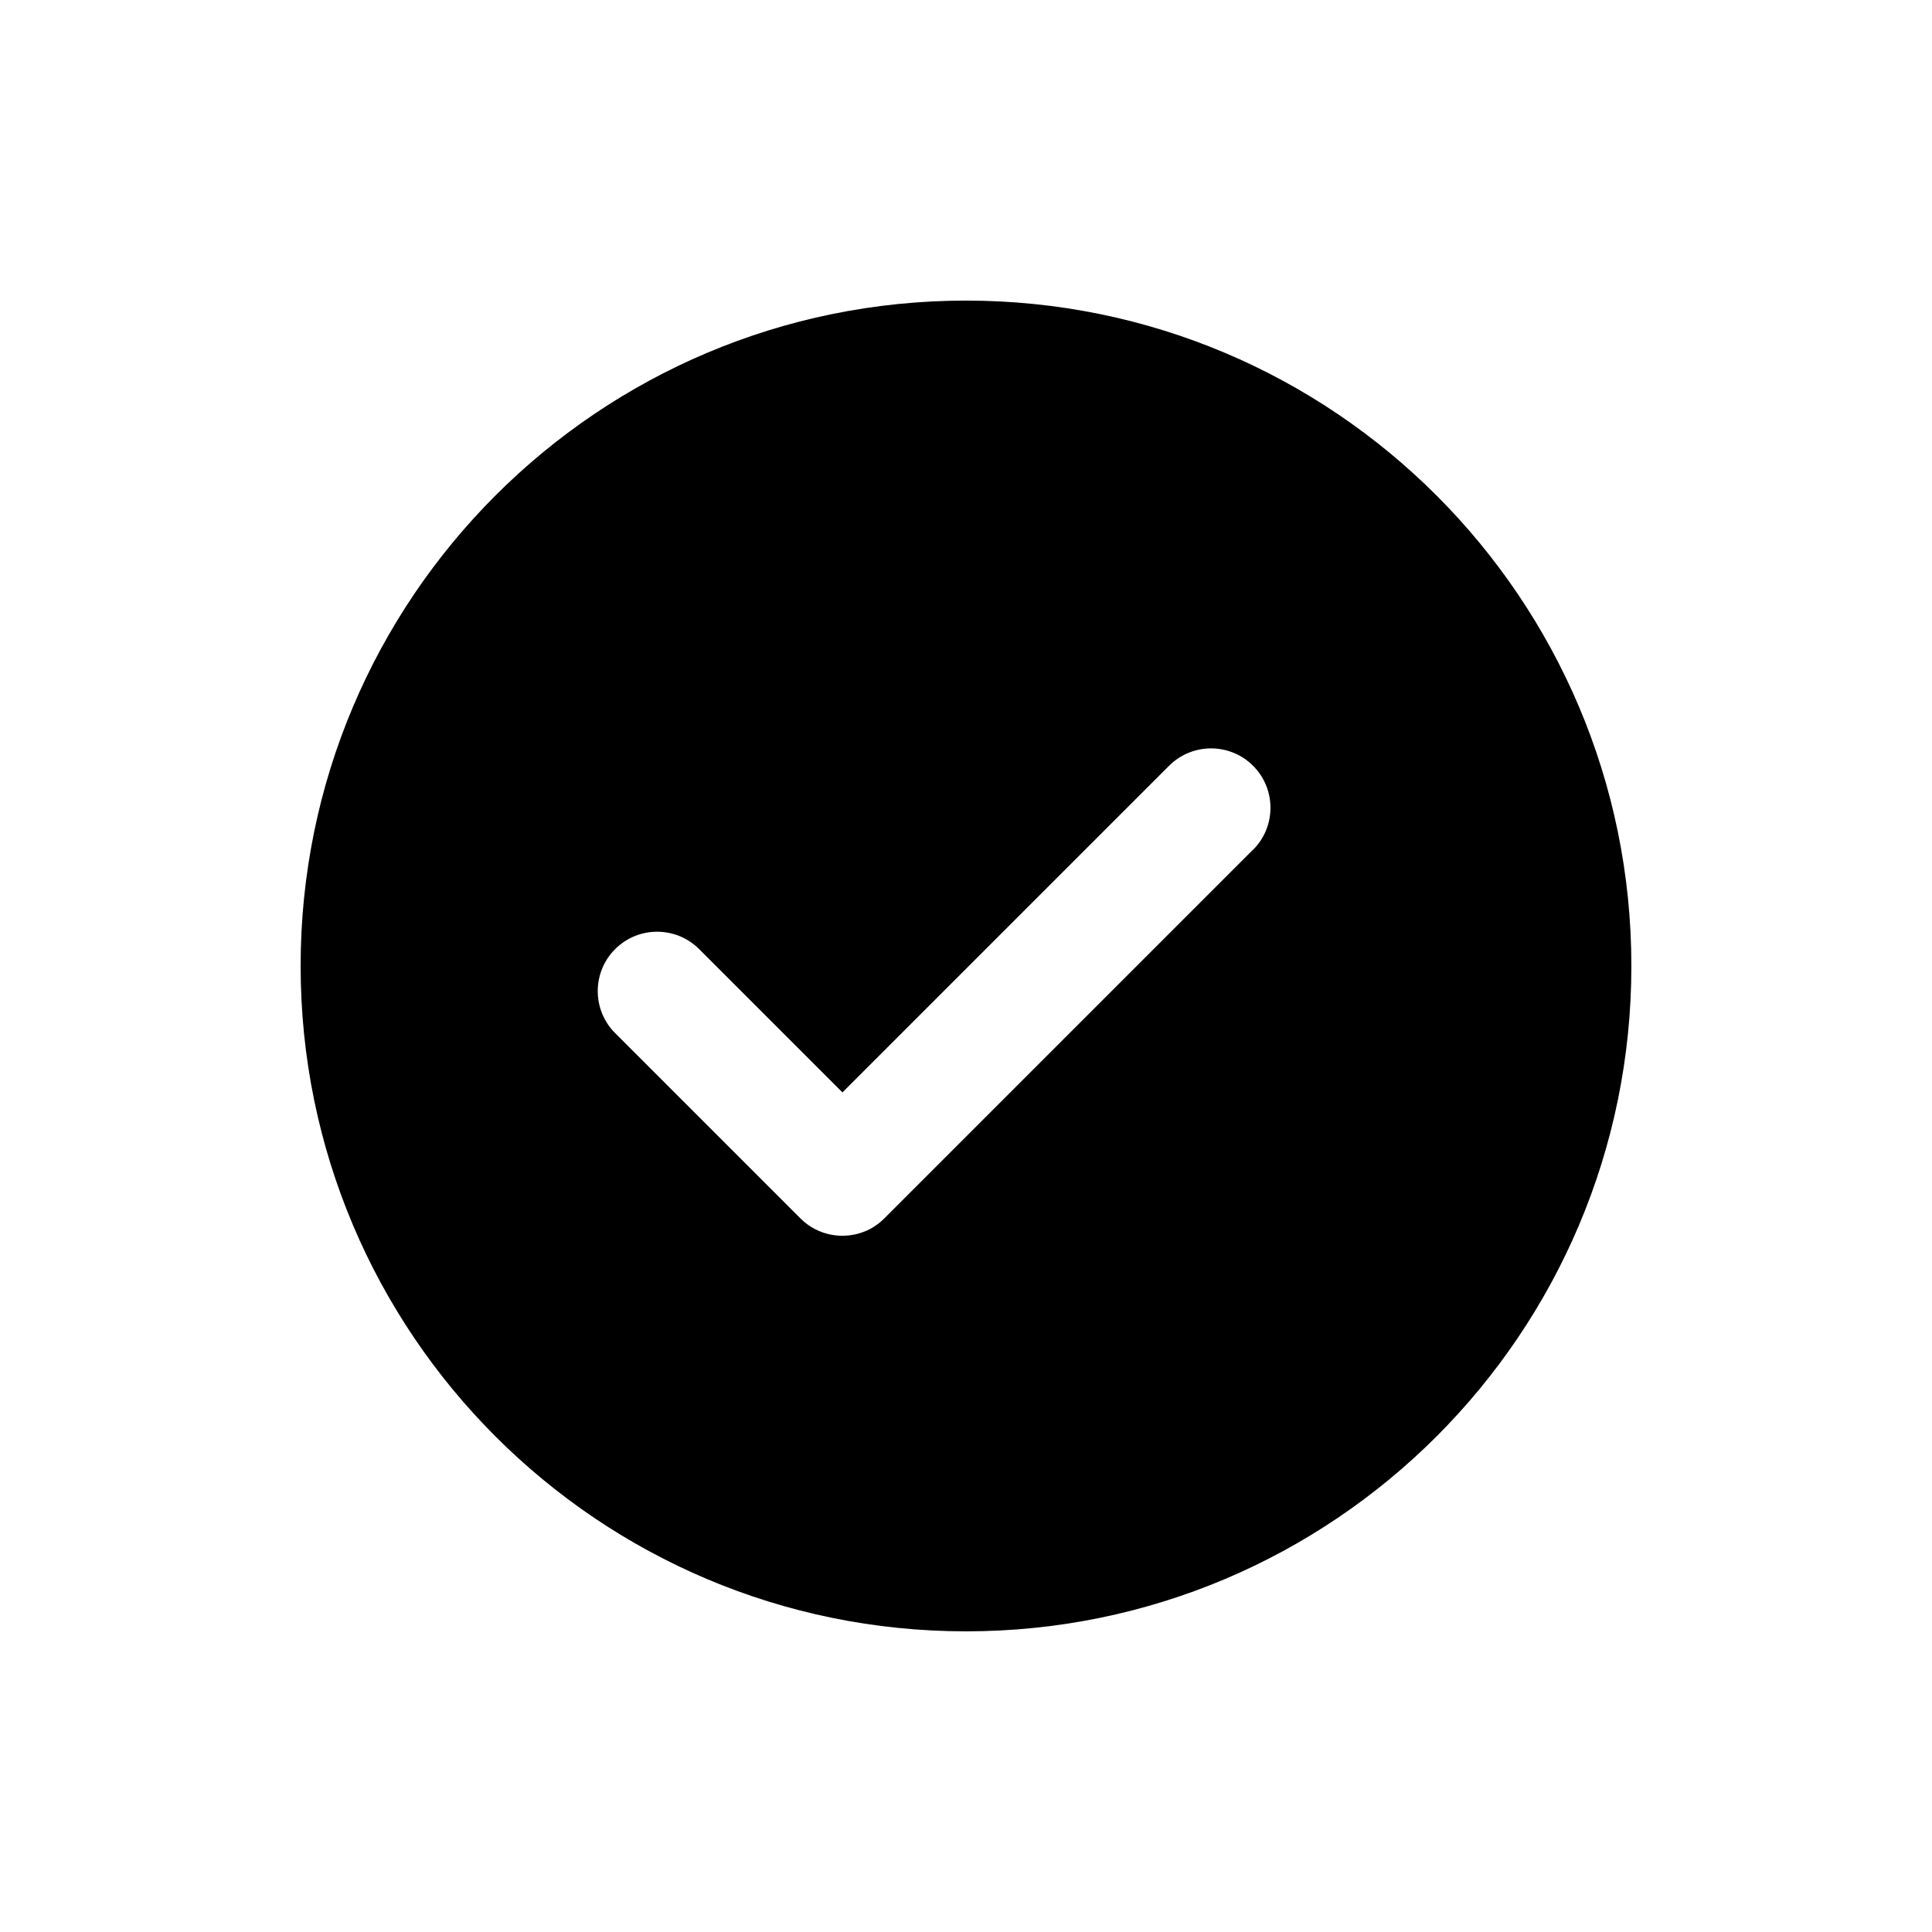 <?xml version="1.0" encoding="UTF-8"?>
<!-- Uploaded to: ICON Repo, www.svgrepo.com, Generator: ICON Repo Mixer Tools -->
<svg fill="#000000" width="800px" height="800px" version="1.1" viewBox="144 144 512 512" xmlns="http://www.w3.org/2000/svg">
 <path d="m400 223.66c-97.395 0-176.33 78.941-176.33 176.33 0 97.395 78.941 176.33 176.33 176.33 97.395 0 176.33-78.941 176.33-176.33 0-97.395-78.941-176.33-176.33-176.33zm76.043 145.54-97.676 97.676c-1.543 1.543-3.305 2.707-5.195 3.465-5.699 2.297-12.438 1.164-17.066-3.465l-49.09-49.09c-6.141-6.141-6.141-16.121 0-22.262s16.121-6.141 22.262 0l37.977 37.977 86.562-86.562c6.141-6.141 16.121-6.141 22.262 0s6.141 16.121 0 22.262z"/>
</svg>